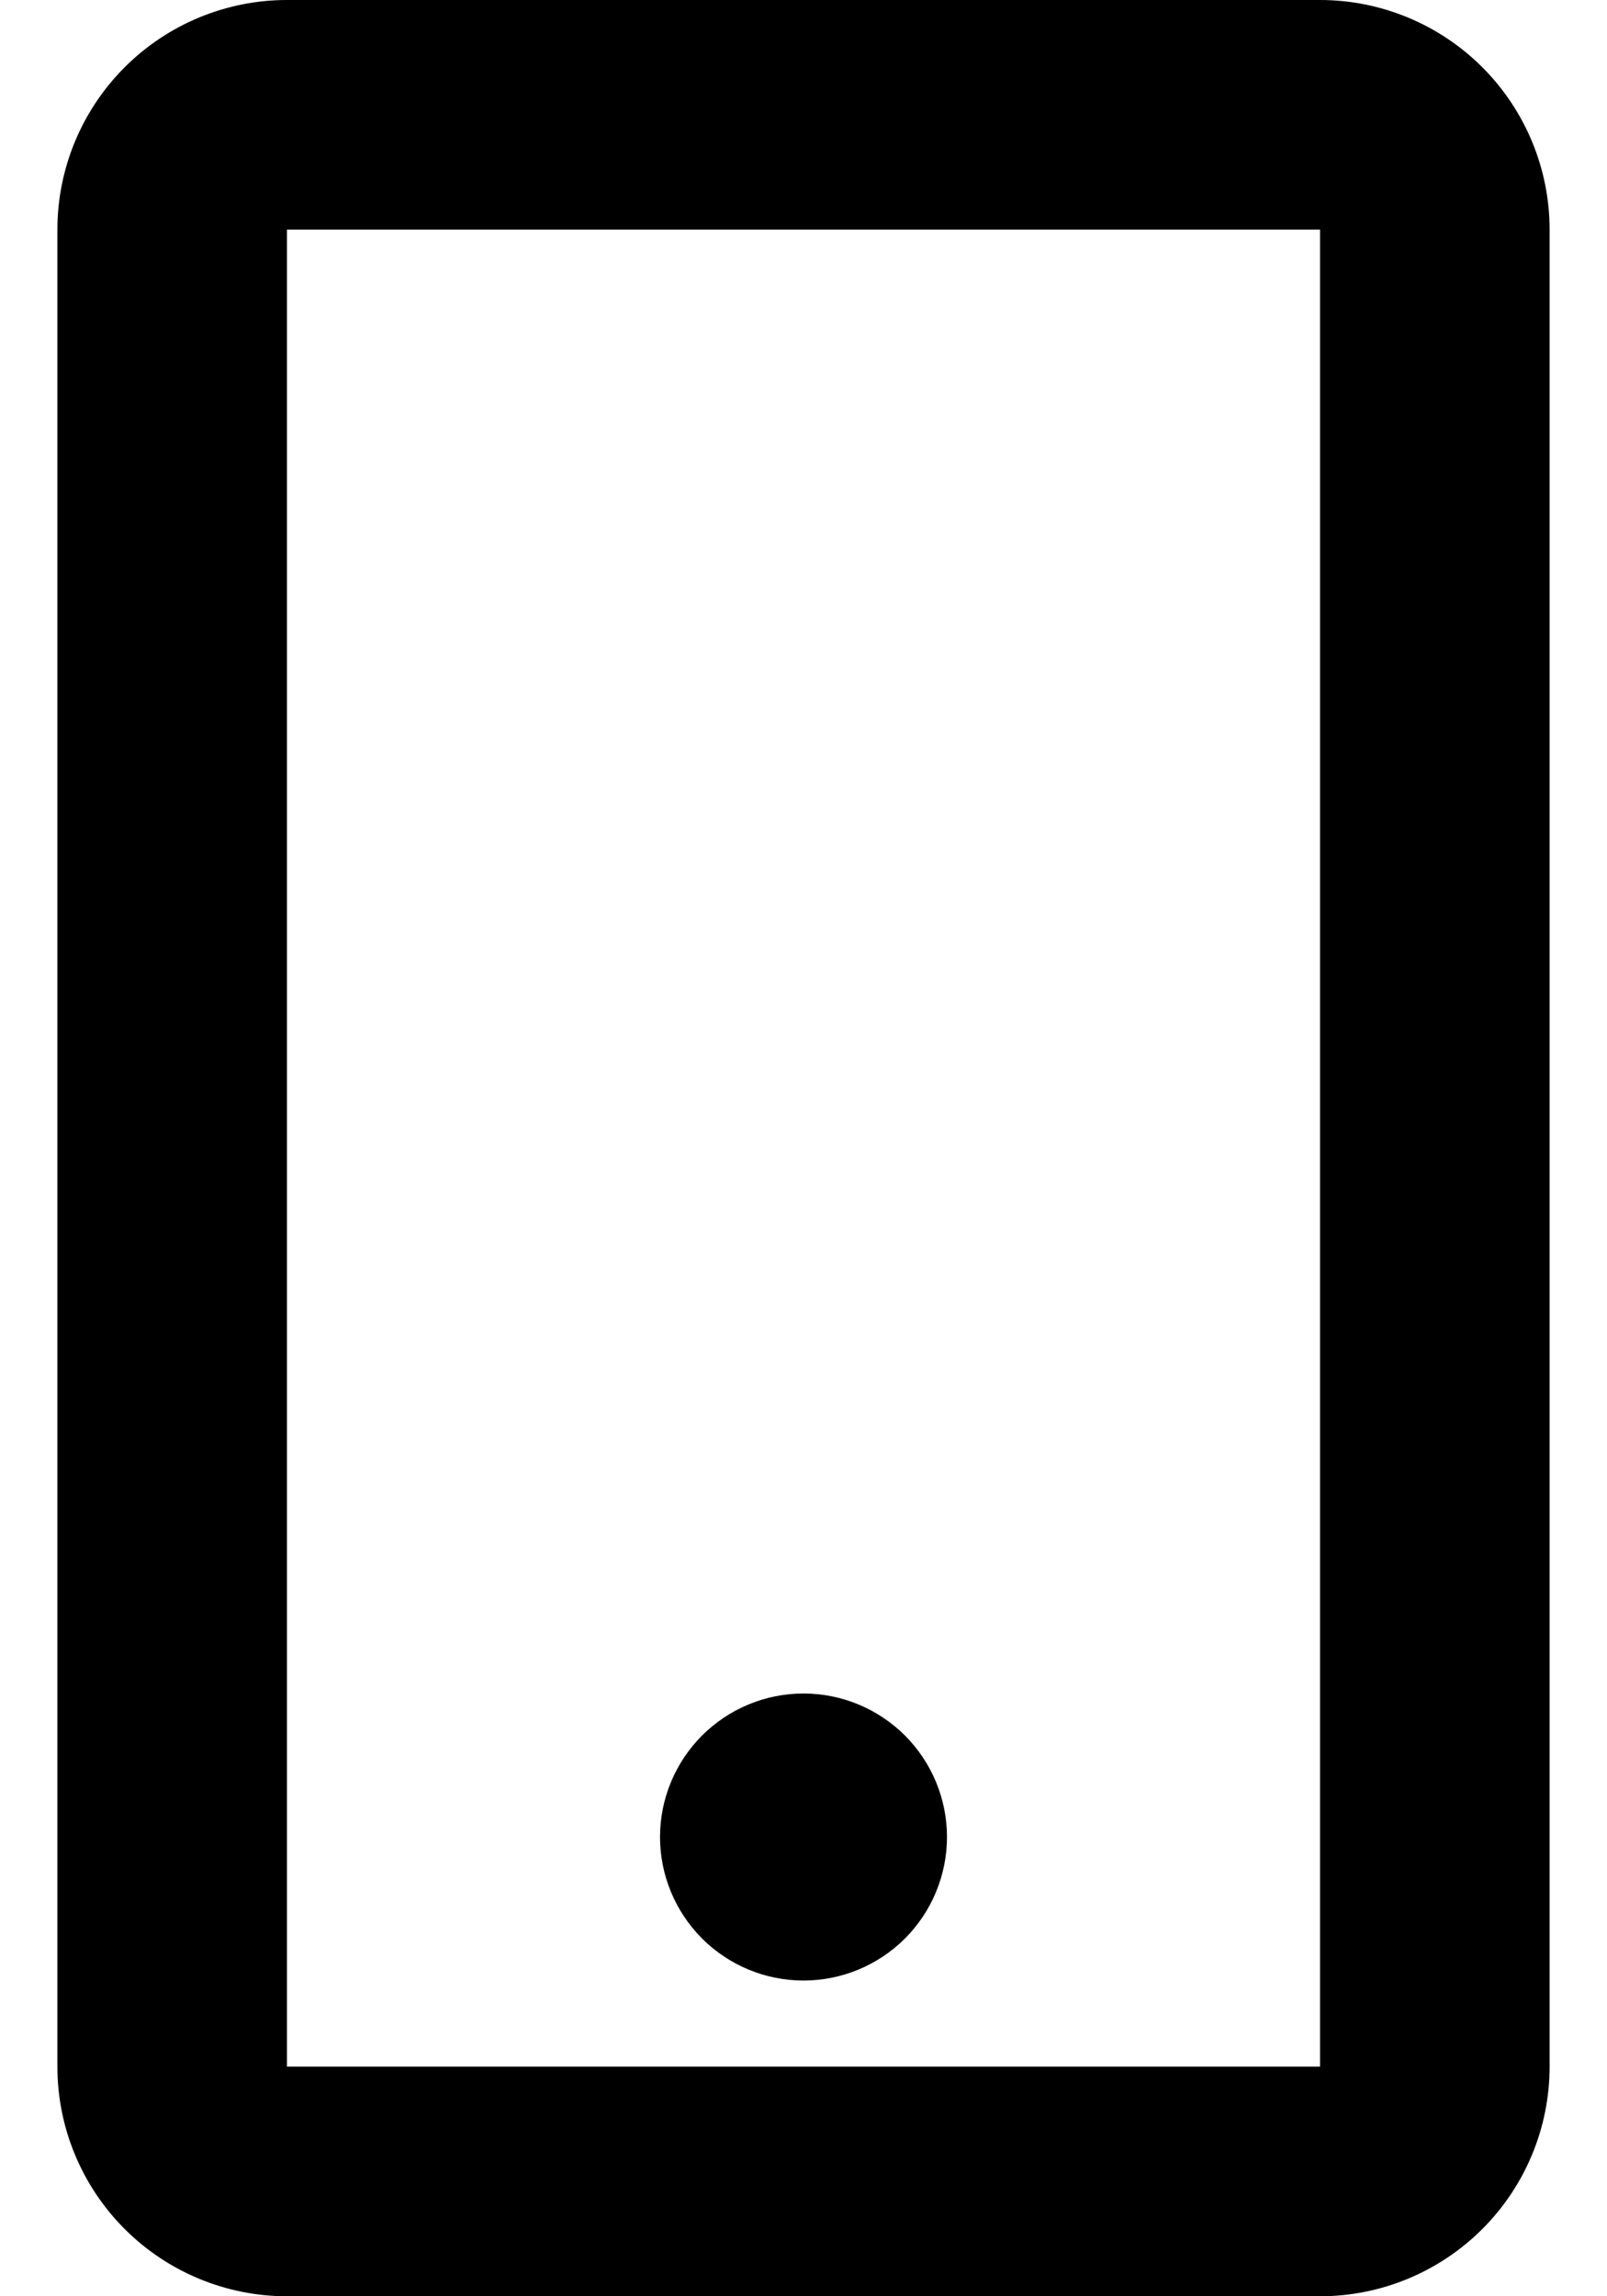 <svg width="14" height="20" viewBox="0 0 14 20" fill="none" xmlns="http://www.w3.org/2000/svg">
<path fill-rule="evenodd" clip-rule="evenodd" d="M2.5 0H11.5C12.03 0 12.539 0.211 12.914 0.586C13.289 0.961 13.5 1.47 13.5 2V18C13.5 18.53 13.289 19.039 12.914 19.414C12.539 19.789 12.03 20 11.5 20H2.5C1.97 20 1.461 19.789 1.086 19.414C0.711 19.039 0.5 18.53 0.5 18V2C0.5 1.47 0.711 0.961 1.086 0.586C1.461 0.211 1.97 0 2.5 0ZM2.5 2V18H11.5V2H2.5ZM6.116 16.884C6.351 17.118 6.668 17.25 7 17.25C7.332 17.25 7.649 17.118 7.884 16.884C8.118 16.649 8.25 16.331 8.25 16C8.25 15.668 8.118 15.351 7.884 15.116C7.649 14.882 7.332 14.75 7 14.75C6.668 14.75 6.351 14.882 6.116 15.116C5.882 15.351 5.75 15.668 5.75 16C5.75 16.331 5.882 16.649 6.116 16.884Z" fill="black"/>
</svg>
